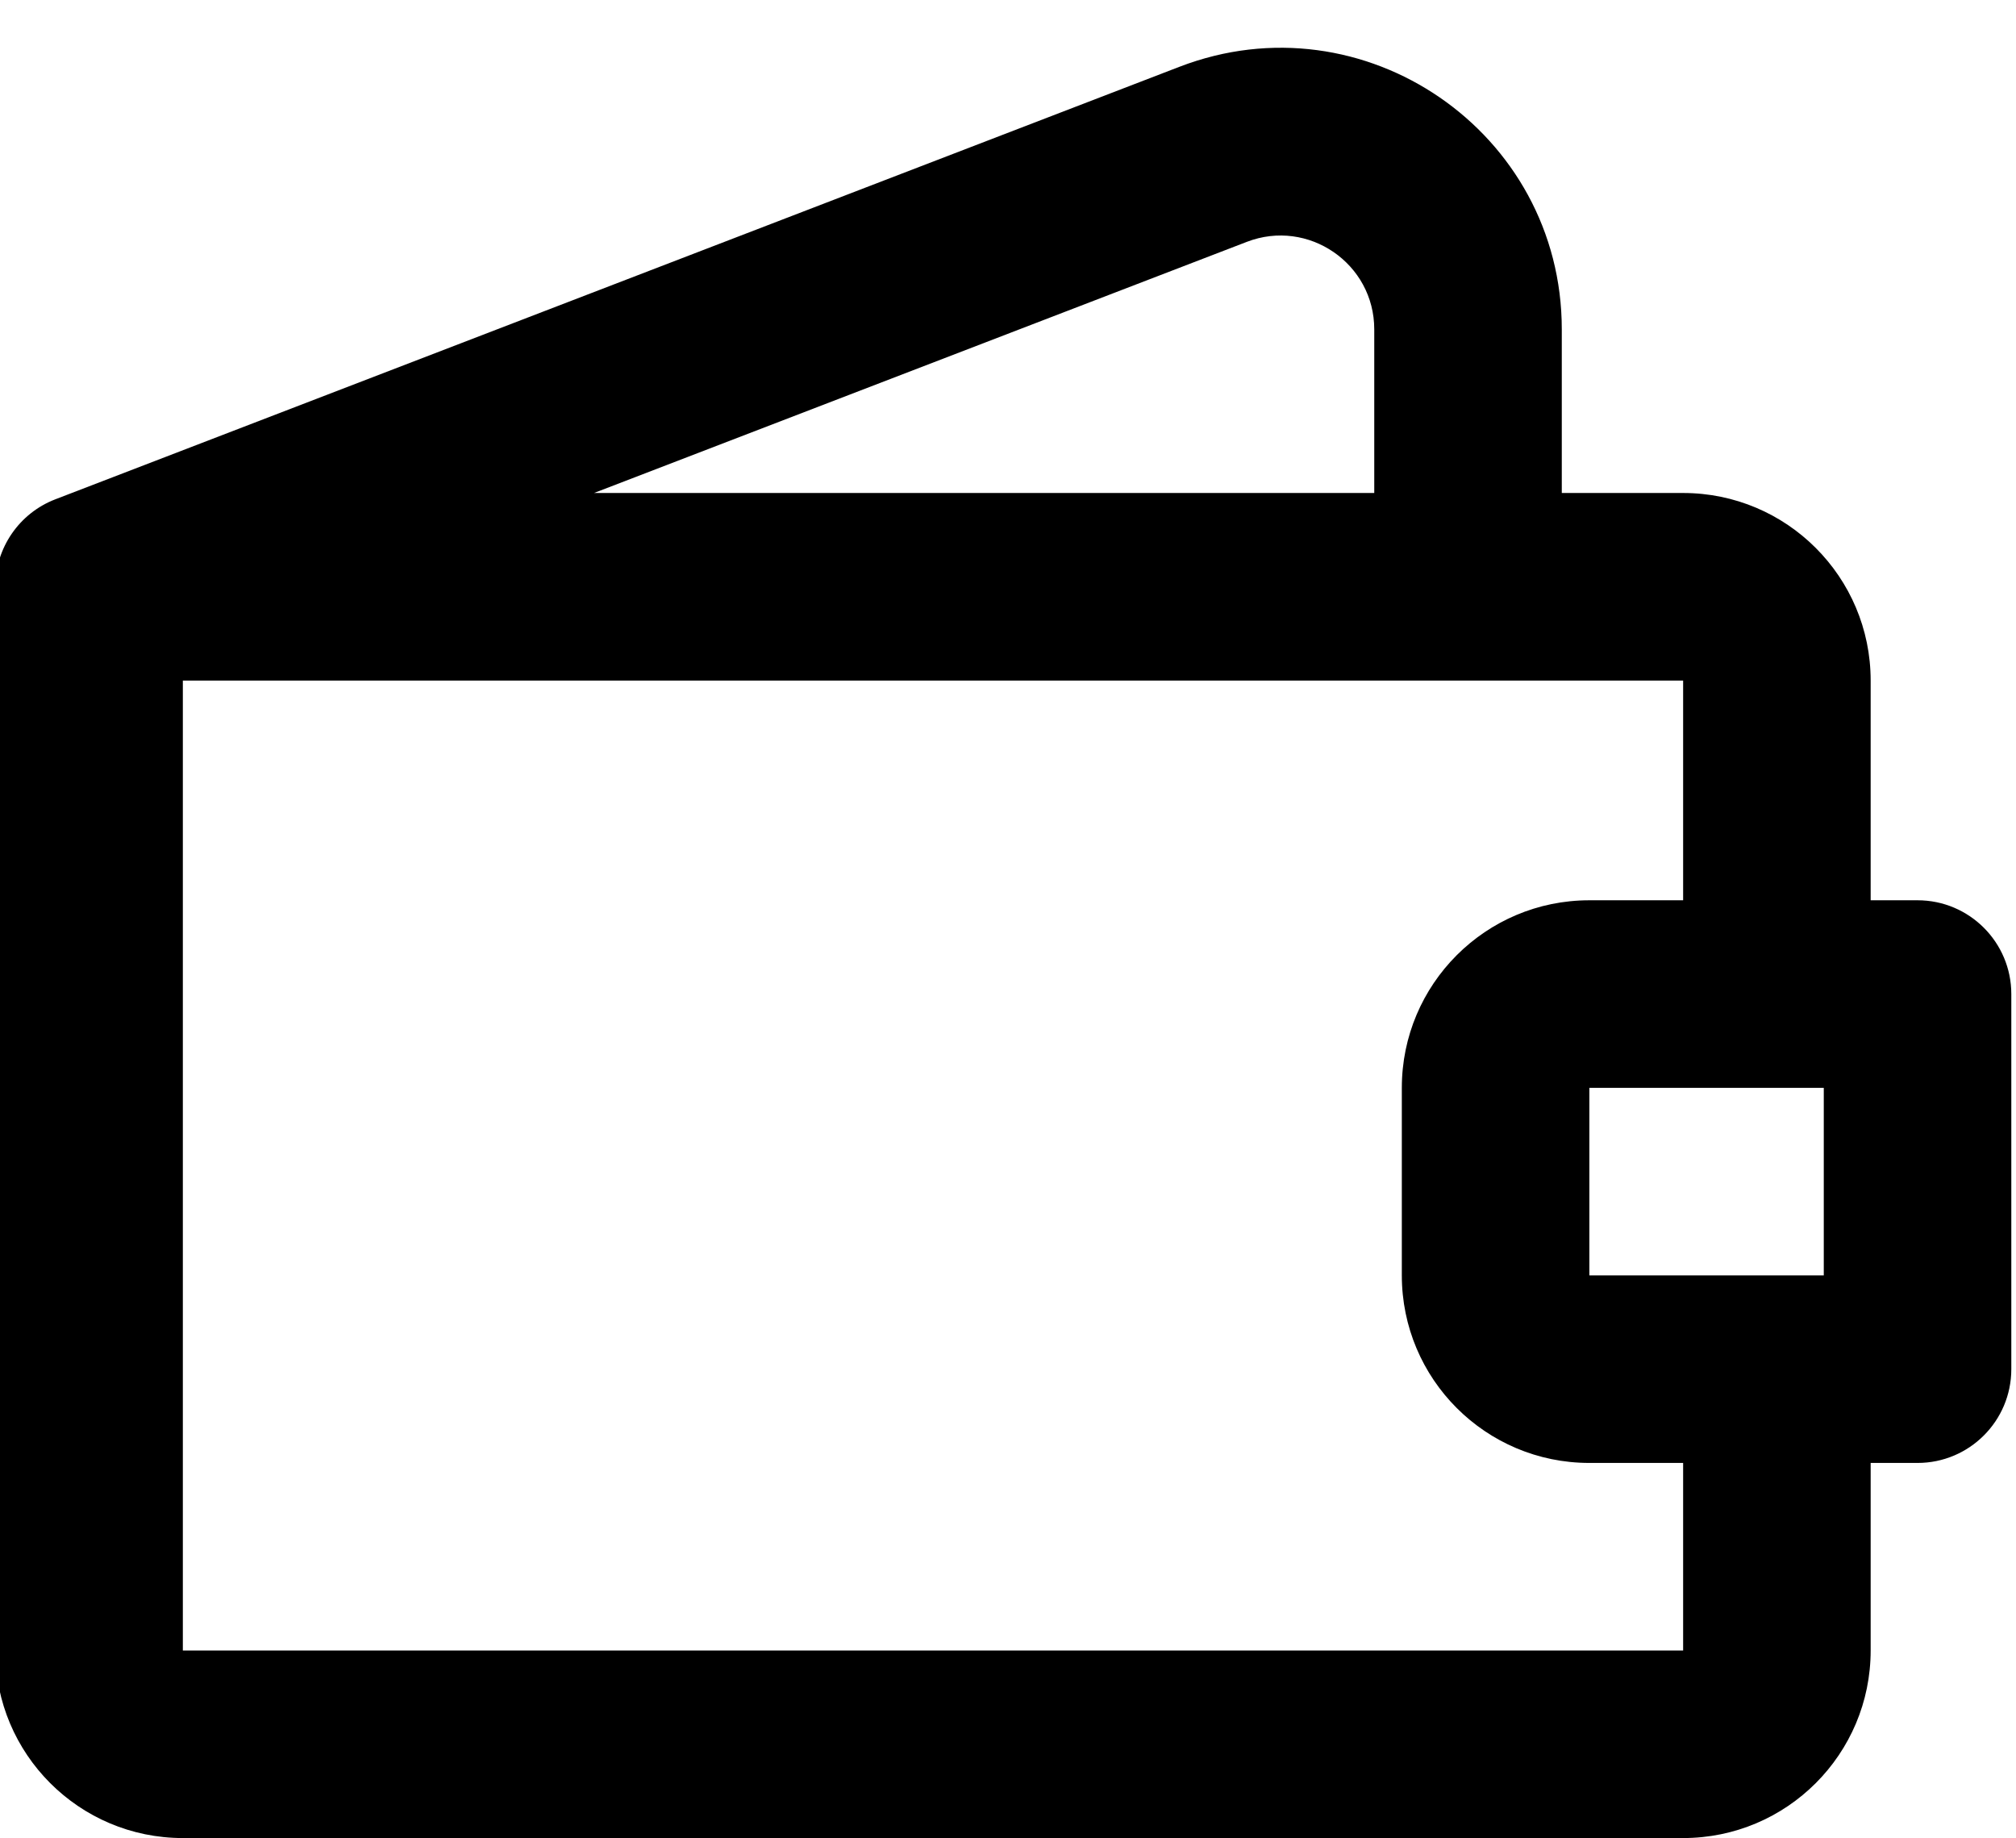<?xml version="1.0" encoding="UTF-8"?><svg xmlns="http://www.w3.org/2000/svg" xmlns:xlink="http://www.w3.org/1999/xlink" fill="none" height="19.6" preserveAspectRatio="xMidYMid meet" style="fill: none;" version="1.0" viewBox="1.3 1.9 21.5 19.6" width="21.5" zoomAndPan="magnify"><g id="change1_1"><path clip-rule="evenodd" d="M15.956 5.412C15.956 4.71 15.252 4.227 14.597 4.479L7.635 7.157H15.956V5.412ZM17.956 7.157V5.412C17.956 3.307 15.844 1.856 13.879 2.612L1.891 7.224C1.505 7.372 1.25 7.743 1.25 8.157V19.5C1.25 20.605 2.145 21.5 3.25 21.5H19.25C20.355 21.5 21.25 20.605 21.25 19.5V16.4H19.25V19.5H3.25V9.157H19.25L19.25 12.257H21.25V9.157C21.25 8.053 20.355 7.157 19.25 7.157H17.956Z" fill="#000" fill-rule="evenodd"/></g><g id="change1_2"><path clip-rule="evenodd" d="M22.75 12.5C22.75 11.948 22.302 11.5 21.75 11.5H18.25C17.145 11.5 16.25 12.395 16.25 13.5V15.5C16.25 16.605 17.145 17.5 18.25 17.5H21.75C22.302 17.5 22.75 17.052 22.75 16.5V12.5ZM20.75 13.5V15.5H18.25V13.5H20.75Z" fill="#000" fill-rule="evenodd"/></g></svg>